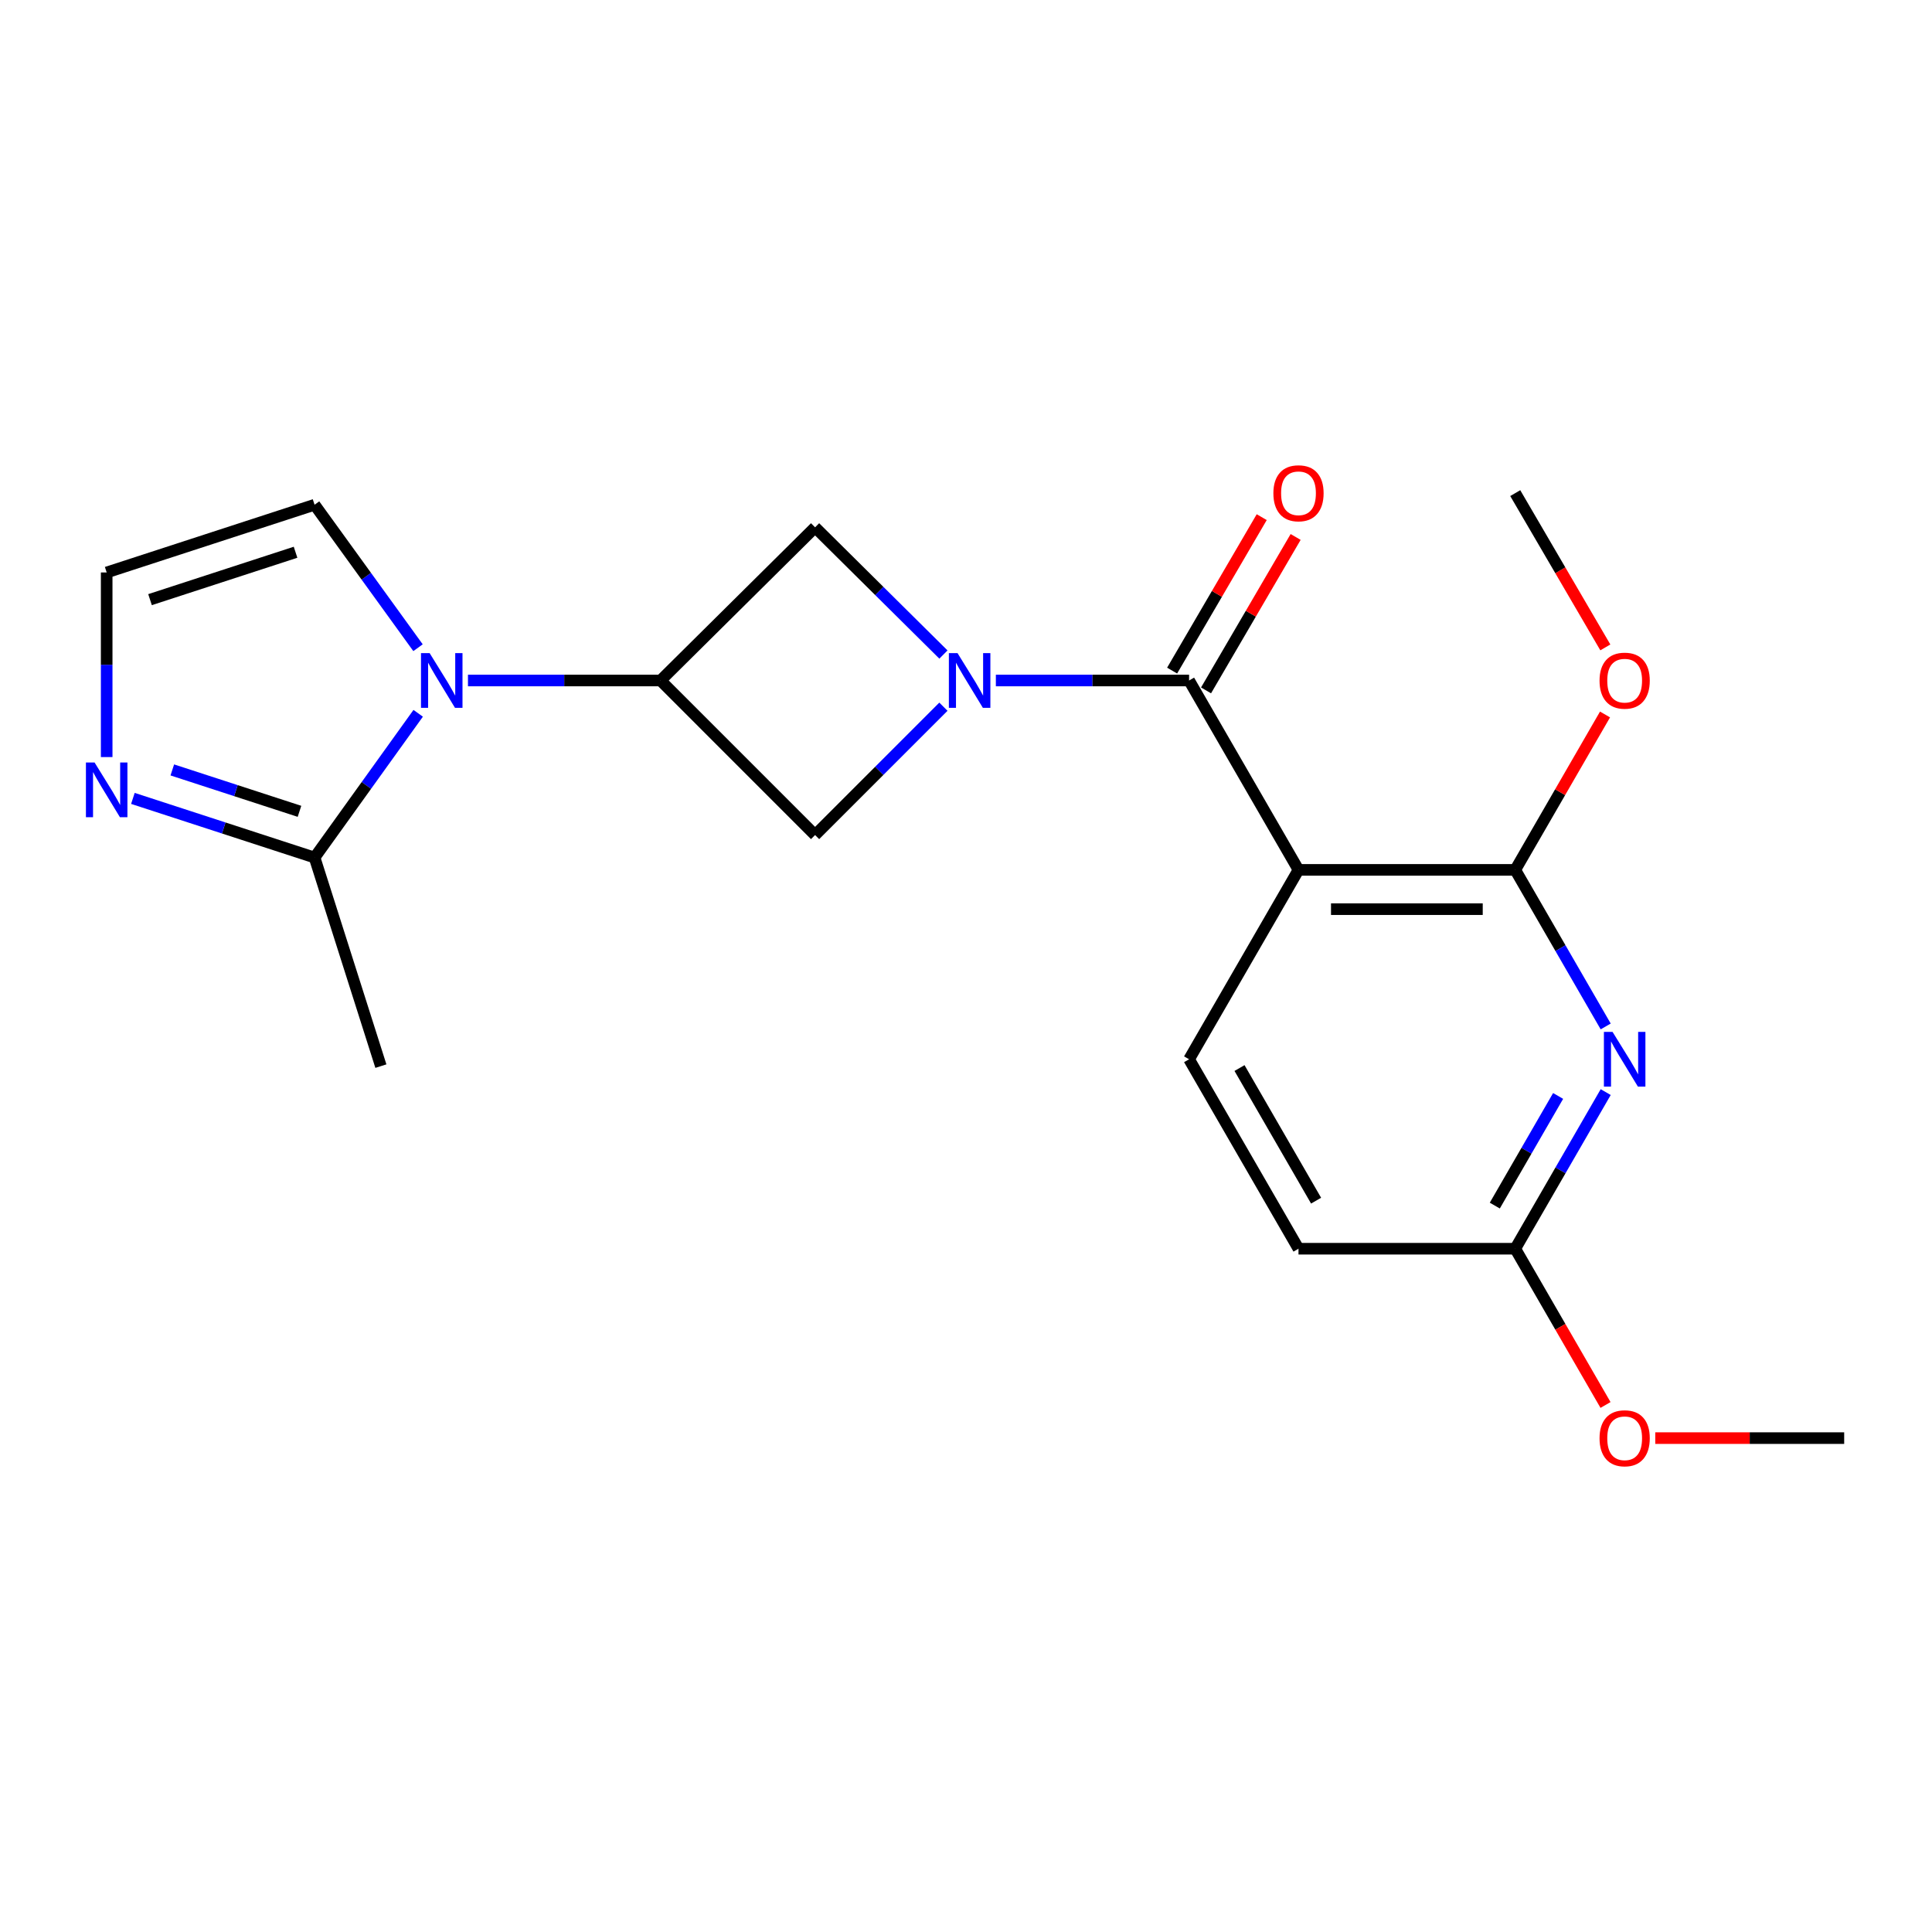 <?xml version='1.0' encoding='iso-8859-1'?>
<svg version='1.1' baseProfile='full'
              xmlns='http://www.w3.org/2000/svg'
                      xmlns:rdkit='http://www.rdkit.org/xml'
                      xmlns:xlink='http://www.w3.org/1999/xlink'
                  xml:space='preserve'
width='1000px' height='1000px' viewBox='0 0 1000 1000'>
<!-- END OF HEADER -->
<rect style='opacity:1.0;fill:#FFFFFF;stroke:none' width='1000' height='1000' x='0' y='0'> </rect>
<path class='bond-0' d='M 515.457,352.224 L 565.462,352.224' style='fill:none;fill-rule:evenodd;stroke:#0000FF;stroke-width:6px;stroke-linecap:butt;stroke-linejoin:miter;stroke-opacity:1' />
<path class='bond-0' d='M 565.462,352.224 L 615.468,352.224' style='fill:none;fill-rule:evenodd;stroke:#000000;stroke-width:6px;stroke-linecap:butt;stroke-linejoin:miter;stroke-opacity:1' />
<path class='bond-7' d='M 488.321,338.789 L 455.105,305.867' style='fill:none;fill-rule:evenodd;stroke:#0000FF;stroke-width:6px;stroke-linecap:butt;stroke-linejoin:miter;stroke-opacity:1' />
<path class='bond-7' d='M 455.105,305.867 L 421.888,272.946' style='fill:none;fill-rule:evenodd;stroke:#000000;stroke-width:6px;stroke-linecap:butt;stroke-linejoin:miter;stroke-opacity:1' />
<path class='bond-8' d='M 488.309,365.792 L 455.098,399.002' style='fill:none;fill-rule:evenodd;stroke:#0000FF;stroke-width:6px;stroke-linecap:butt;stroke-linejoin:miter;stroke-opacity:1' />
<path class='bond-8' d='M 455.098,399.002 L 421.888,432.213' style='fill:none;fill-rule:evenodd;stroke:#000000;stroke-width:6px;stroke-linecap:butt;stroke-linejoin:miter;stroke-opacity:1' />
<path class='bond-1' d='M 615.468,352.224 L 672.099,450.25' style='fill:none;fill-rule:evenodd;stroke:#000000;stroke-width:6px;stroke-linecap:butt;stroke-linejoin:miter;stroke-opacity:1' />
<path class='bond-14' d='M 624.246,357.349 L 647.433,317.639' style='fill:none;fill-rule:evenodd;stroke:#000000;stroke-width:6px;stroke-linecap:butt;stroke-linejoin:miter;stroke-opacity:1' />
<path class='bond-14' d='M 647.433,317.639 L 670.62,277.93' style='fill:none;fill-rule:evenodd;stroke:#FF0000;stroke-width:6px;stroke-linecap:butt;stroke-linejoin:miter;stroke-opacity:1' />
<path class='bond-14' d='M 606.689,347.098 L 629.876,307.388' style='fill:none;fill-rule:evenodd;stroke:#000000;stroke-width:6px;stroke-linecap:butt;stroke-linejoin:miter;stroke-opacity:1' />
<path class='bond-14' d='M 629.876,307.388 L 653.063,267.678' style='fill:none;fill-rule:evenodd;stroke:#FF0000;stroke-width:6px;stroke-linecap:butt;stroke-linejoin:miter;stroke-opacity:1' />
<path class='bond-4' d='M 672.099,450.25 L 784.289,450.25' style='fill:none;fill-rule:evenodd;stroke:#000000;stroke-width:6px;stroke-linecap:butt;stroke-linejoin:miter;stroke-opacity:1' />
<path class='bond-4' d='M 688.928,470.581 L 767.461,470.581' style='fill:none;fill-rule:evenodd;stroke:#000000;stroke-width:6px;stroke-linecap:butt;stroke-linejoin:miter;stroke-opacity:1' />
<path class='bond-10' d='M 672.099,450.25 L 615.468,548.277' style='fill:none;fill-rule:evenodd;stroke:#000000;stroke-width:6px;stroke-linecap:butt;stroke-linejoin:miter;stroke-opacity:1' />
<path class='bond-2' d='M 242.219,352.224 L 292.064,352.224' style='fill:none;fill-rule:evenodd;stroke:#0000FF;stroke-width:6px;stroke-linecap:butt;stroke-linejoin:miter;stroke-opacity:1' />
<path class='bond-2' d='M 292.064,352.224 L 341.91,352.224' style='fill:none;fill-rule:evenodd;stroke:#000000;stroke-width:6px;stroke-linecap:butt;stroke-linejoin:miter;stroke-opacity:1' />
<path class='bond-6' d='M 216.45,369.204 L 189.636,406.537' style='fill:none;fill-rule:evenodd;stroke:#0000FF;stroke-width:6px;stroke-linecap:butt;stroke-linejoin:miter;stroke-opacity:1' />
<path class='bond-6' d='M 189.636,406.537 L 162.822,443.869' style='fill:none;fill-rule:evenodd;stroke:#000000;stroke-width:6px;stroke-linecap:butt;stroke-linejoin:miter;stroke-opacity:1' />
<path class='bond-13' d='M 216.369,335.256 L 189.595,298.256' style='fill:none;fill-rule:evenodd;stroke:#0000FF;stroke-width:6px;stroke-linecap:butt;stroke-linejoin:miter;stroke-opacity:1' />
<path class='bond-13' d='M 189.595,298.256 L 162.822,261.256' style='fill:none;fill-rule:evenodd;stroke:#000000;stroke-width:6px;stroke-linecap:butt;stroke-linejoin:miter;stroke-opacity:1' />
<path class='bond-3' d='M 341.91,352.224 L 421.888,272.946' style='fill:none;fill-rule:evenodd;stroke:#000000;stroke-width:6px;stroke-linecap:butt;stroke-linejoin:miter;stroke-opacity:1' />
<path class='bond-21' d='M 341.91,352.224 L 421.888,432.213' style='fill:none;fill-rule:evenodd;stroke:#000000;stroke-width:6px;stroke-linecap:butt;stroke-linejoin:miter;stroke-opacity:1' />
<path class='bond-5' d='M 784.289,450.25 L 807.697,490.768' style='fill:none;fill-rule:evenodd;stroke:#000000;stroke-width:6px;stroke-linecap:butt;stroke-linejoin:miter;stroke-opacity:1' />
<path class='bond-5' d='M 807.697,490.768 L 831.105,531.287' style='fill:none;fill-rule:evenodd;stroke:#0000FF;stroke-width:6px;stroke-linecap:butt;stroke-linejoin:miter;stroke-opacity:1' />
<path class='bond-16' d='M 784.289,450.25 L 807.524,410.032' style='fill:none;fill-rule:evenodd;stroke:#000000;stroke-width:6px;stroke-linecap:butt;stroke-linejoin:miter;stroke-opacity:1' />
<path class='bond-16' d='M 807.524,410.032 L 830.759,369.814' style='fill:none;fill-rule:evenodd;stroke:#FF0000;stroke-width:6px;stroke-linecap:butt;stroke-linejoin:miter;stroke-opacity:1' />
<path class='bond-23' d='M 831.108,565.268 L 807.699,605.803' style='fill:none;fill-rule:evenodd;stroke:#0000FF;stroke-width:6px;stroke-linecap:butt;stroke-linejoin:miter;stroke-opacity:1' />
<path class='bond-23' d='M 807.699,605.803 L 784.289,646.337' style='fill:none;fill-rule:evenodd;stroke:#000000;stroke-width:6px;stroke-linecap:butt;stroke-linejoin:miter;stroke-opacity:1' />
<path class='bond-23' d='M 806.48,567.261 L 790.093,595.635' style='fill:none;fill-rule:evenodd;stroke:#0000FF;stroke-width:6px;stroke-linecap:butt;stroke-linejoin:miter;stroke-opacity:1' />
<path class='bond-23' d='M 790.093,595.635 L 773.707,624.009' style='fill:none;fill-rule:evenodd;stroke:#000000;stroke-width:6px;stroke-linecap:butt;stroke-linejoin:miter;stroke-opacity:1' />
<path class='bond-9' d='M 162.822,443.869 L 115.804,428.56' style='fill:none;fill-rule:evenodd;stroke:#000000;stroke-width:6px;stroke-linecap:butt;stroke-linejoin:miter;stroke-opacity:1' />
<path class='bond-9' d='M 115.804,428.56 L 68.786,413.251' style='fill:none;fill-rule:evenodd;stroke:#0000FF;stroke-width:6px;stroke-linecap:butt;stroke-linejoin:miter;stroke-opacity:1' />
<path class='bond-9' d='M 155.011,419.944 L 122.098,409.228' style='fill:none;fill-rule:evenodd;stroke:#000000;stroke-width:6px;stroke-linecap:butt;stroke-linejoin:miter;stroke-opacity:1' />
<path class='bond-9' d='M 122.098,409.228 L 89.186,398.512' style='fill:none;fill-rule:evenodd;stroke:#0000FF;stroke-width:6px;stroke-linecap:butt;stroke-linejoin:miter;stroke-opacity:1' />
<path class='bond-18' d='M 162.822,443.869 L 197.146,551.823' style='fill:none;fill-rule:evenodd;stroke:#000000;stroke-width:6px;stroke-linecap:butt;stroke-linejoin:miter;stroke-opacity:1' />
<path class='bond-22' d='M 55.217,391.859 L 55.217,344.081' style='fill:none;fill-rule:evenodd;stroke:#0000FF;stroke-width:6px;stroke-linecap:butt;stroke-linejoin:miter;stroke-opacity:1' />
<path class='bond-22' d='M 55.217,344.081 L 55.217,296.304' style='fill:none;fill-rule:evenodd;stroke:#000000;stroke-width:6px;stroke-linecap:butt;stroke-linejoin:miter;stroke-opacity:1' />
<path class='bond-15' d='M 615.468,548.277 L 672.099,646.337' style='fill:none;fill-rule:evenodd;stroke:#000000;stroke-width:6px;stroke-linecap:butt;stroke-linejoin:miter;stroke-opacity:1' />
<path class='bond-15' d='M 641.568,552.818 L 681.21,621.461' style='fill:none;fill-rule:evenodd;stroke:#000000;stroke-width:6px;stroke-linecap:butt;stroke-linejoin:miter;stroke-opacity:1' />
<path class='bond-11' d='M 55.217,296.304 L 162.822,261.256' style='fill:none;fill-rule:evenodd;stroke:#000000;stroke-width:6px;stroke-linecap:butt;stroke-linejoin:miter;stroke-opacity:1' />
<path class='bond-11' d='M 77.654,310.377 L 152.977,285.844' style='fill:none;fill-rule:evenodd;stroke:#000000;stroke-width:6px;stroke-linecap:butt;stroke-linejoin:miter;stroke-opacity:1' />
<path class='bond-12' d='M 784.289,646.337 L 672.099,646.337' style='fill:none;fill-rule:evenodd;stroke:#000000;stroke-width:6px;stroke-linecap:butt;stroke-linejoin:miter;stroke-opacity:1' />
<path class='bond-17' d='M 784.289,646.337 L 807.651,686.776' style='fill:none;fill-rule:evenodd;stroke:#000000;stroke-width:6px;stroke-linecap:butt;stroke-linejoin:miter;stroke-opacity:1' />
<path class='bond-17' d='M 807.651,686.776 L 831.013,727.214' style='fill:none;fill-rule:evenodd;stroke:#FF0000;stroke-width:6px;stroke-linecap:butt;stroke-linejoin:miter;stroke-opacity:1' />
<path class='bond-19' d='M 830.92,335.096 L 807.605,295.166' style='fill:none;fill-rule:evenodd;stroke:#FF0000;stroke-width:6px;stroke-linecap:butt;stroke-linejoin:miter;stroke-opacity:1' />
<path class='bond-19' d='M 807.605,295.166 L 784.289,255.236' style='fill:none;fill-rule:evenodd;stroke:#000000;stroke-width:6px;stroke-linecap:butt;stroke-linejoin:miter;stroke-opacity:1' />
<path class='bond-20' d='M 856.761,744.364 L 905.653,744.364' style='fill:none;fill-rule:evenodd;stroke:#FF0000;stroke-width:6px;stroke-linecap:butt;stroke-linejoin:miter;stroke-opacity:1' />
<path class='bond-20' d='M 905.653,744.364 L 954.545,744.364' style='fill:none;fill-rule:evenodd;stroke:#000000;stroke-width:6px;stroke-linecap:butt;stroke-linejoin:miter;stroke-opacity:1' />
<path  class='atom-0' d='M 495.617 338.064
L 504.897 353.064
Q 505.817 354.544, 507.297 357.224
Q 508.777 359.904, 508.857 360.064
L 508.857 338.064
L 512.617 338.064
L 512.617 366.384
L 508.737 366.384
L 498.777 349.984
Q 497.617 348.064, 496.377 345.864
Q 495.177 343.664, 494.817 342.984
L 494.817 366.384
L 491.137 366.384
L 491.137 338.064
L 495.617 338.064
' fill='#0000FF'/>
<path  class='atom-3' d='M 222.387 338.064
L 231.667 353.064
Q 232.587 354.544, 234.067 357.224
Q 235.547 359.904, 235.627 360.064
L 235.627 338.064
L 239.387 338.064
L 239.387 366.384
L 235.507 366.384
L 225.547 349.984
Q 224.387 348.064, 223.147 345.864
Q 221.947 343.664, 221.587 342.984
L 221.587 366.384
L 217.907 366.384
L 217.907 338.064
L 222.387 338.064
' fill='#0000FF'/>
<path  class='atom-6' d='M 834.661 534.117
L 843.941 549.117
Q 844.861 550.597, 846.341 553.277
Q 847.821 555.957, 847.901 556.117
L 847.901 534.117
L 851.661 534.117
L 851.661 562.437
L 847.781 562.437
L 837.821 546.037
Q 836.661 544.117, 835.421 541.917
Q 834.221 539.717, 833.861 539.037
L 833.861 562.437
L 830.181 562.437
L 830.181 534.117
L 834.661 534.117
' fill='#0000FF'/>
<path  class='atom-10' d='M 48.957 394.673
L 58.237 409.673
Q 59.157 411.153, 60.637 413.833
Q 62.117 416.513, 62.197 416.673
L 62.197 394.673
L 65.957 394.673
L 65.957 422.993
L 62.077 422.993
L 52.117 406.593
Q 50.957 404.673, 49.717 402.473
Q 48.517 400.273, 48.157 399.593
L 48.157 422.993
L 44.477 422.993
L 44.477 394.673
L 48.957 394.673
' fill='#0000FF'/>
<path  class='atom-15' d='M 659.099 255.316
Q 659.099 248.516, 662.459 244.716
Q 665.819 240.916, 672.099 240.916
Q 678.379 240.916, 681.739 244.716
Q 685.099 248.516, 685.099 255.316
Q 685.099 262.196, 681.699 266.116
Q 678.299 269.996, 672.099 269.996
Q 665.859 269.996, 662.459 266.116
Q 659.099 262.236, 659.099 255.316
M 672.099 266.796
Q 676.419 266.796, 678.739 263.916
Q 681.099 260.996, 681.099 255.316
Q 681.099 249.756, 678.739 246.956
Q 676.419 244.116, 672.099 244.116
Q 667.779 244.116, 665.419 246.916
Q 663.099 249.716, 663.099 255.316
Q 663.099 261.036, 665.419 263.916
Q 667.779 266.796, 672.099 266.796
' fill='#FF0000'/>
<path  class='atom-17' d='M 827.921 352.304
Q 827.921 345.504, 831.281 341.704
Q 834.641 337.904, 840.921 337.904
Q 847.201 337.904, 850.561 341.704
Q 853.921 345.504, 853.921 352.304
Q 853.921 359.184, 850.521 363.104
Q 847.121 366.984, 840.921 366.984
Q 834.681 366.984, 831.281 363.104
Q 827.921 359.224, 827.921 352.304
M 840.921 363.784
Q 845.241 363.784, 847.561 360.904
Q 849.921 357.984, 849.921 352.304
Q 849.921 346.744, 847.561 343.944
Q 845.241 341.104, 840.921 341.104
Q 836.601 341.104, 834.241 343.904
Q 831.921 346.704, 831.921 352.304
Q 831.921 358.024, 834.241 360.904
Q 836.601 363.784, 840.921 363.784
' fill='#FF0000'/>
<path  class='atom-18' d='M 827.921 744.444
Q 827.921 737.644, 831.281 733.844
Q 834.641 730.044, 840.921 730.044
Q 847.201 730.044, 850.561 733.844
Q 853.921 737.644, 853.921 744.444
Q 853.921 751.324, 850.521 755.244
Q 847.121 759.124, 840.921 759.124
Q 834.681 759.124, 831.281 755.244
Q 827.921 751.364, 827.921 744.444
M 840.921 755.924
Q 845.241 755.924, 847.561 753.044
Q 849.921 750.124, 849.921 744.444
Q 849.921 738.884, 847.561 736.084
Q 845.241 733.244, 840.921 733.244
Q 836.601 733.244, 834.241 736.044
Q 831.921 738.844, 831.921 744.444
Q 831.921 750.164, 834.241 753.044
Q 836.601 755.924, 840.921 755.924
' fill='#FF0000'/>
</svg>
